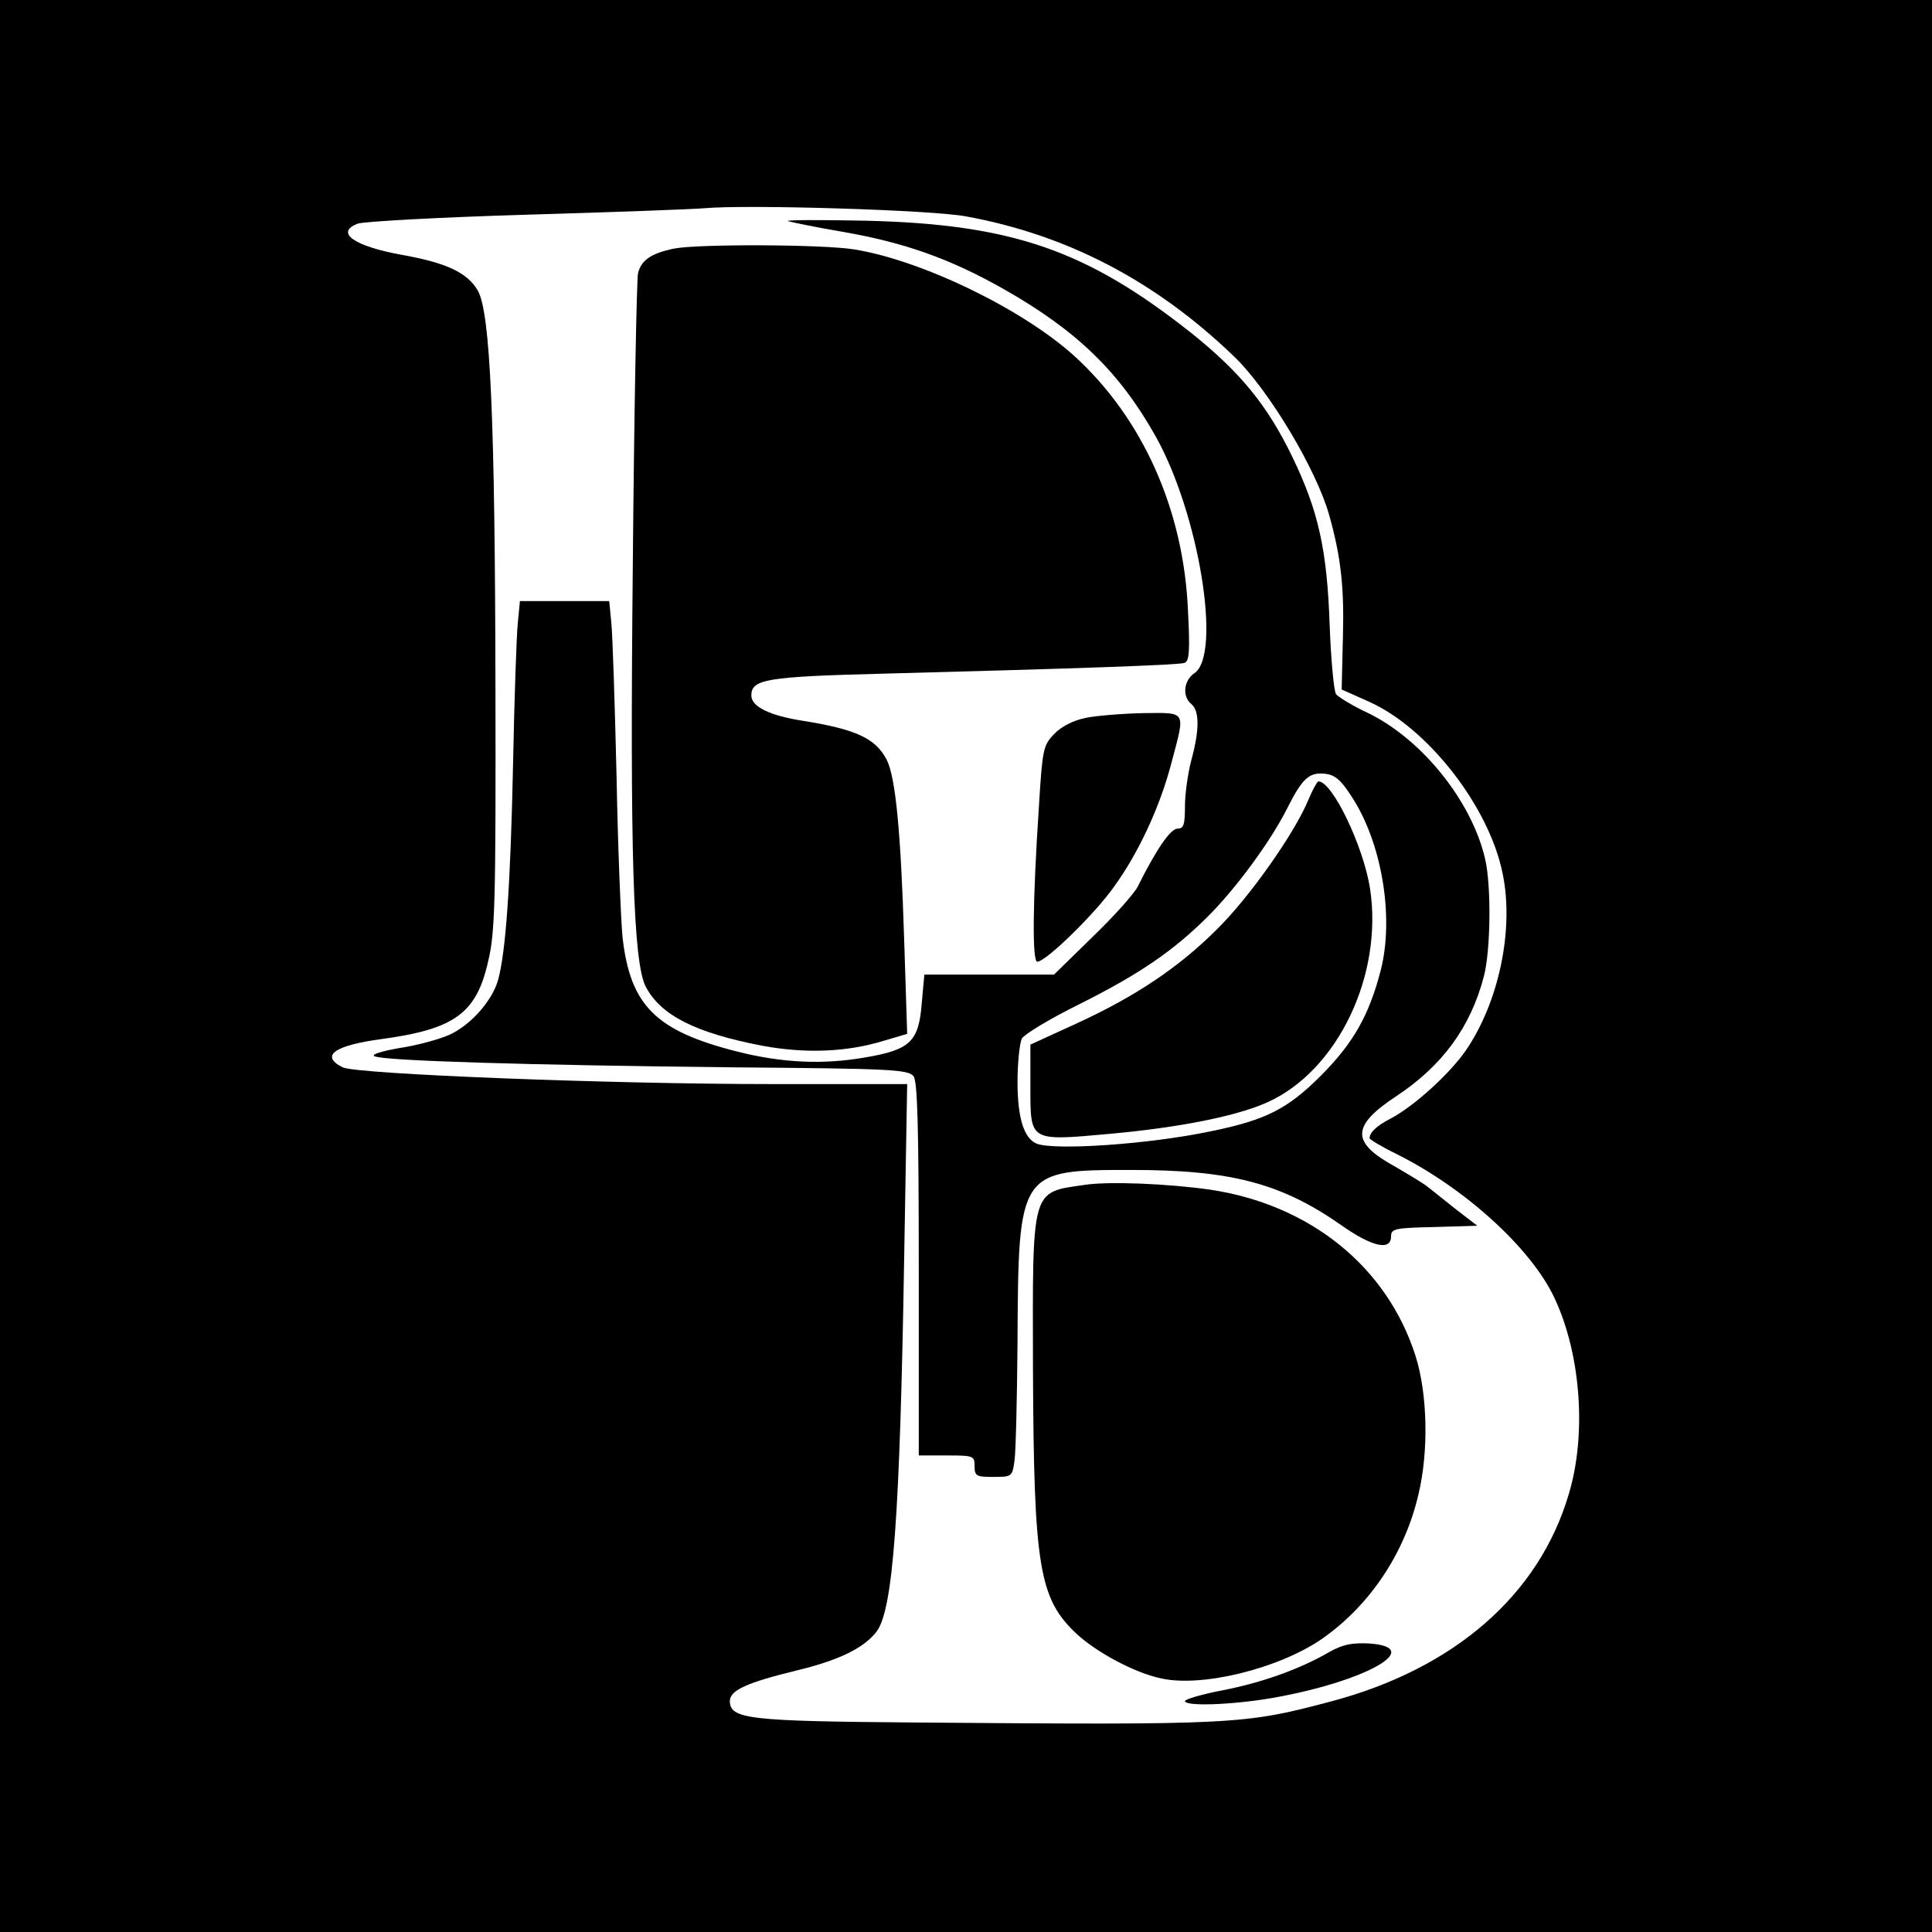<?xml version="1.0" standalone="no"?>
<!DOCTYPE svg PUBLIC "-//W3C//DTD SVG 20010904//EN"
 "http://www.w3.org/TR/2001/REC-SVG-20010904/DTD/svg10.dtd">
<svg version="1.0" xmlns="http://www.w3.org/2000/svg"
 width="450pt" height="450pt" viewBox="0 0 450 450"
 preserveAspectRatio="xMidYMid meet">
<g transform="translate(0,450) scale(0.1,-0.1)"
fill="#000000" stroke="none">
<path d="M0 2250 l0 -2250 2250 0 2250 0 0 2250 0 2250 -2250 0 -2250 0 0
-2250z m2250 1746 c236 -43 442 -151 623 -325 81 -77 193 -264 223 -371 27
-96 35 -167 32 -280 l-3 -126 65 -29 c137 -62 279 -245 310 -400 27 -130 -9
-300 -86 -412 -39 -56 -123 -132 -178 -160 -29 -15 -46 -31 -46 -44 0 -3 28
-20 63 -37 160 -80 314 -220 368 -336 61 -130 75 -317 33 -456 -69 -235 -267
-407 -554 -483 -203 -54 -223 -55 -974 -49 -382 3 -426 8 -426 50 0 25 40 43
155 71 100 24 158 53 187 91 38 52 54 264 64 870 l7 405 -319 0 c-371 0 -964
23 -996 39 -53 27 -20 51 92 66 169 23 220 60 247 181 16 65 18 139 17 634 -1
630 -12 877 -41 928 -24 42 -74 65 -175 83 -112 20 -159 52 -105 73 12 5 191
15 397 21 206 6 391 13 410 15 101 9 531 -4 610 -19z"/>
<path d="M1835 3985 c6 -2 63 -14 128 -25 144 -25 251 -63 376 -134 169 -96
268 -192 352 -341 102 -181 155 -510 91 -553 -25 -17 -29 -54 -7 -72 19 -16
19 -60 0 -130 -8 -30 -15 -79 -15 -107 0 -44 -3 -53 -17 -53 -17 0 -50 -49
-93 -135 -8 -16 -55 -69 -105 -117 l-90 -88 -151 0 -151 0 -6 -66 c-7 -90 -26
-109 -132 -127 -97 -17 -193 -13 -299 14 -189 48 -248 107 -266 266 -4 43 -11
213 -14 378 -4 165 -9 324 -12 353 l-5 52 -104 0 -104 0 -5 -52 c-3 -29 -8
-177 -11 -328 -6 -285 -17 -438 -35 -503 -14 -49 -65 -106 -115 -128 -23 -10
-74 -24 -114 -30 -41 -7 -67 -15 -59 -19 19 -11 365 -21 833 -26 372 -3 411
-5 423 -21 9 -13 12 -119 12 -450 l0 -433 65 0 c63 0 65 -1 65 -25 0 -23 4
-25 44 -25 43 0 44 1 49 38 3 20 6 145 7 277 2 399 3 400 265 400 233 0 350
-31 491 -130 70 -49 114 -59 114 -25 0 18 8 20 100 22 l101 3 -52 40 c-28 22
-56 45 -63 50 -6 6 -41 27 -77 48 -102 56 -102 94 2 163 108 71 174 161 205
279 16 59 18 212 3 275 -31 133 -145 276 -270 338 -37 17 -71 38 -77 45 -5 6
-12 80 -15 162 -6 174 -26 265 -87 391 -58 120 -121 197 -236 289 -244 193
-418 253 -759 261 -104 2 -185 2 -180 -1z m1311 -1337 c72 -107 102 -283 70
-408 -27 -104 -63 -169 -140 -246 -77 -77 -128 -103 -256 -129 -142 -30 -361
-45 -405 -29 -30 12 -45 60 -45 144 0 45 5 90 10 101 6 10 65 46 132 79 140
70 220 124 302 206 66 66 145 174 183 249 36 72 52 86 87 83 24 -2 38 -13 62
-50z"/>
<path d="M3047 2636 c-32 -77 -136 -225 -212 -300 -89 -89 -190 -157 -330
-221 l-105 -48 0 -99 c0 -127 -3 -126 184 -109 166 15 299 42 369 74 163 74
269 296 238 498 -16 100 -88 249 -120 249 -3 0 -14 -20 -24 -44z"/>
<path d="M1570 3921 c-53 -11 -77 -27 -84 -58 -3 -15 -9 -318 -12 -673 -7
-678 1 -932 30 -988 35 -67 116 -108 273 -138 99 -18 194 -15 282 12 l54 16
-7 219 c-8 254 -20 379 -41 420 -26 49 -70 70 -194 90 -78 12 -121 33 -121 59
0 38 34 44 310 51 455 12 684 20 699 25 11 4 13 27 8 122 -10 235 -106 449
-266 594 -121 109 -355 222 -511 247 -72 12 -365 13 -420 2z"/>
<path d="M2529 2828 c-29 -6 -57 -20 -74 -38 -25 -26 -27 -35 -35 -166 -15
-225 -16 -364 -4 -364 20 0 134 111 179 175 58 80 108 189 134 290 32 121 36
115 -66 114 -49 -1 -109 -6 -134 -11z"/>
<path d="M2525 1740 c-124 -18 -120 -5 -119 -430 2 -459 14 -533 101 -615 46
-43 135 -91 196 -104 95 -22 274 22 375 91 111 77 194 199 226 338 24 100 21
234 -7 322 -66 207 -245 352 -478 387 -98 14 -238 20 -294 11z"/>
<path d="M3096 652 c-71 -41 -157 -71 -248 -89 -48 -9 -88 -21 -88 -25 0 -13
110 -9 203 7 217 38 359 118 226 127 -40 2 -61 -2 -93 -20z"/>
</g>
</svg>
